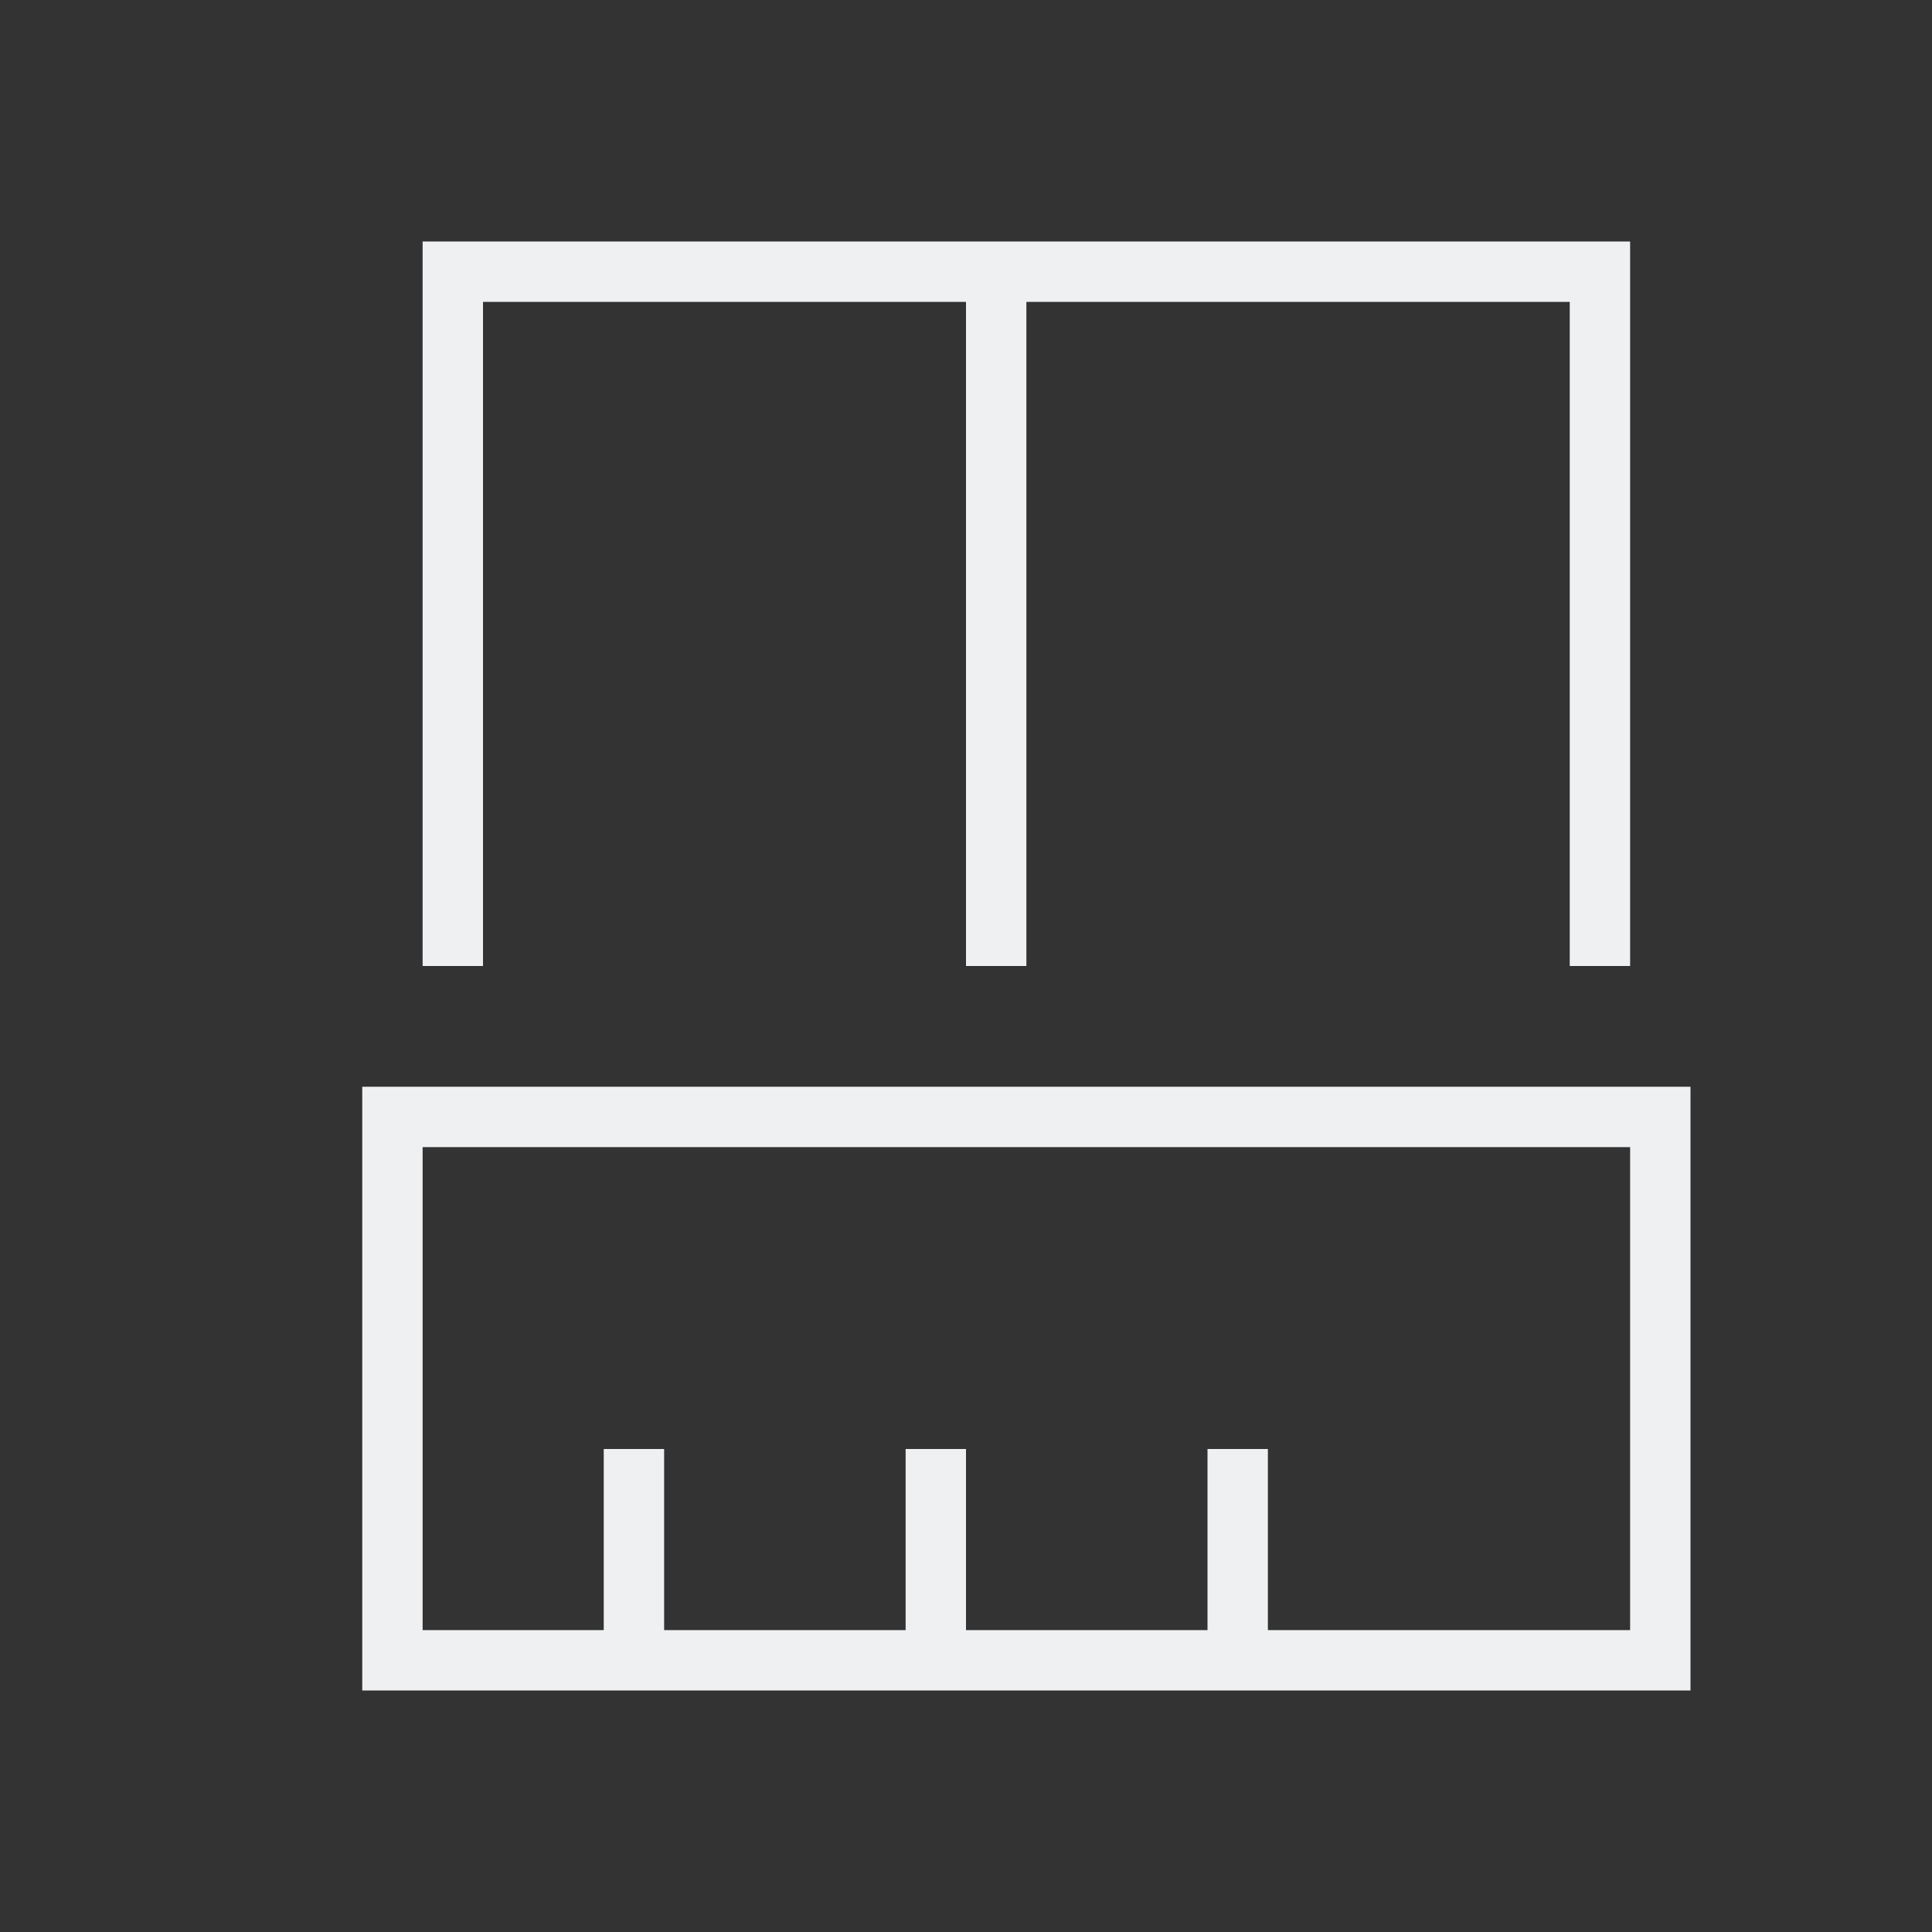 <svg height="32" viewBox="0 0 32 32" width="32" xmlns="http://www.w3.org/2000/svg"><rect x="0" y="0" width="32" height="32" fill="#333333" stroke="none"/><path d="m7 4v1 11h1v-11h8v11h1v-11h9v11h1v-11-1zm-1 14v10h1 21v-1-8-1h-21zm1 1h20v8h-6v-3h-1v3h-4v-3h-1v3h-4v-3h-1v3h-3z" fill="#eff0f1"/></svg>